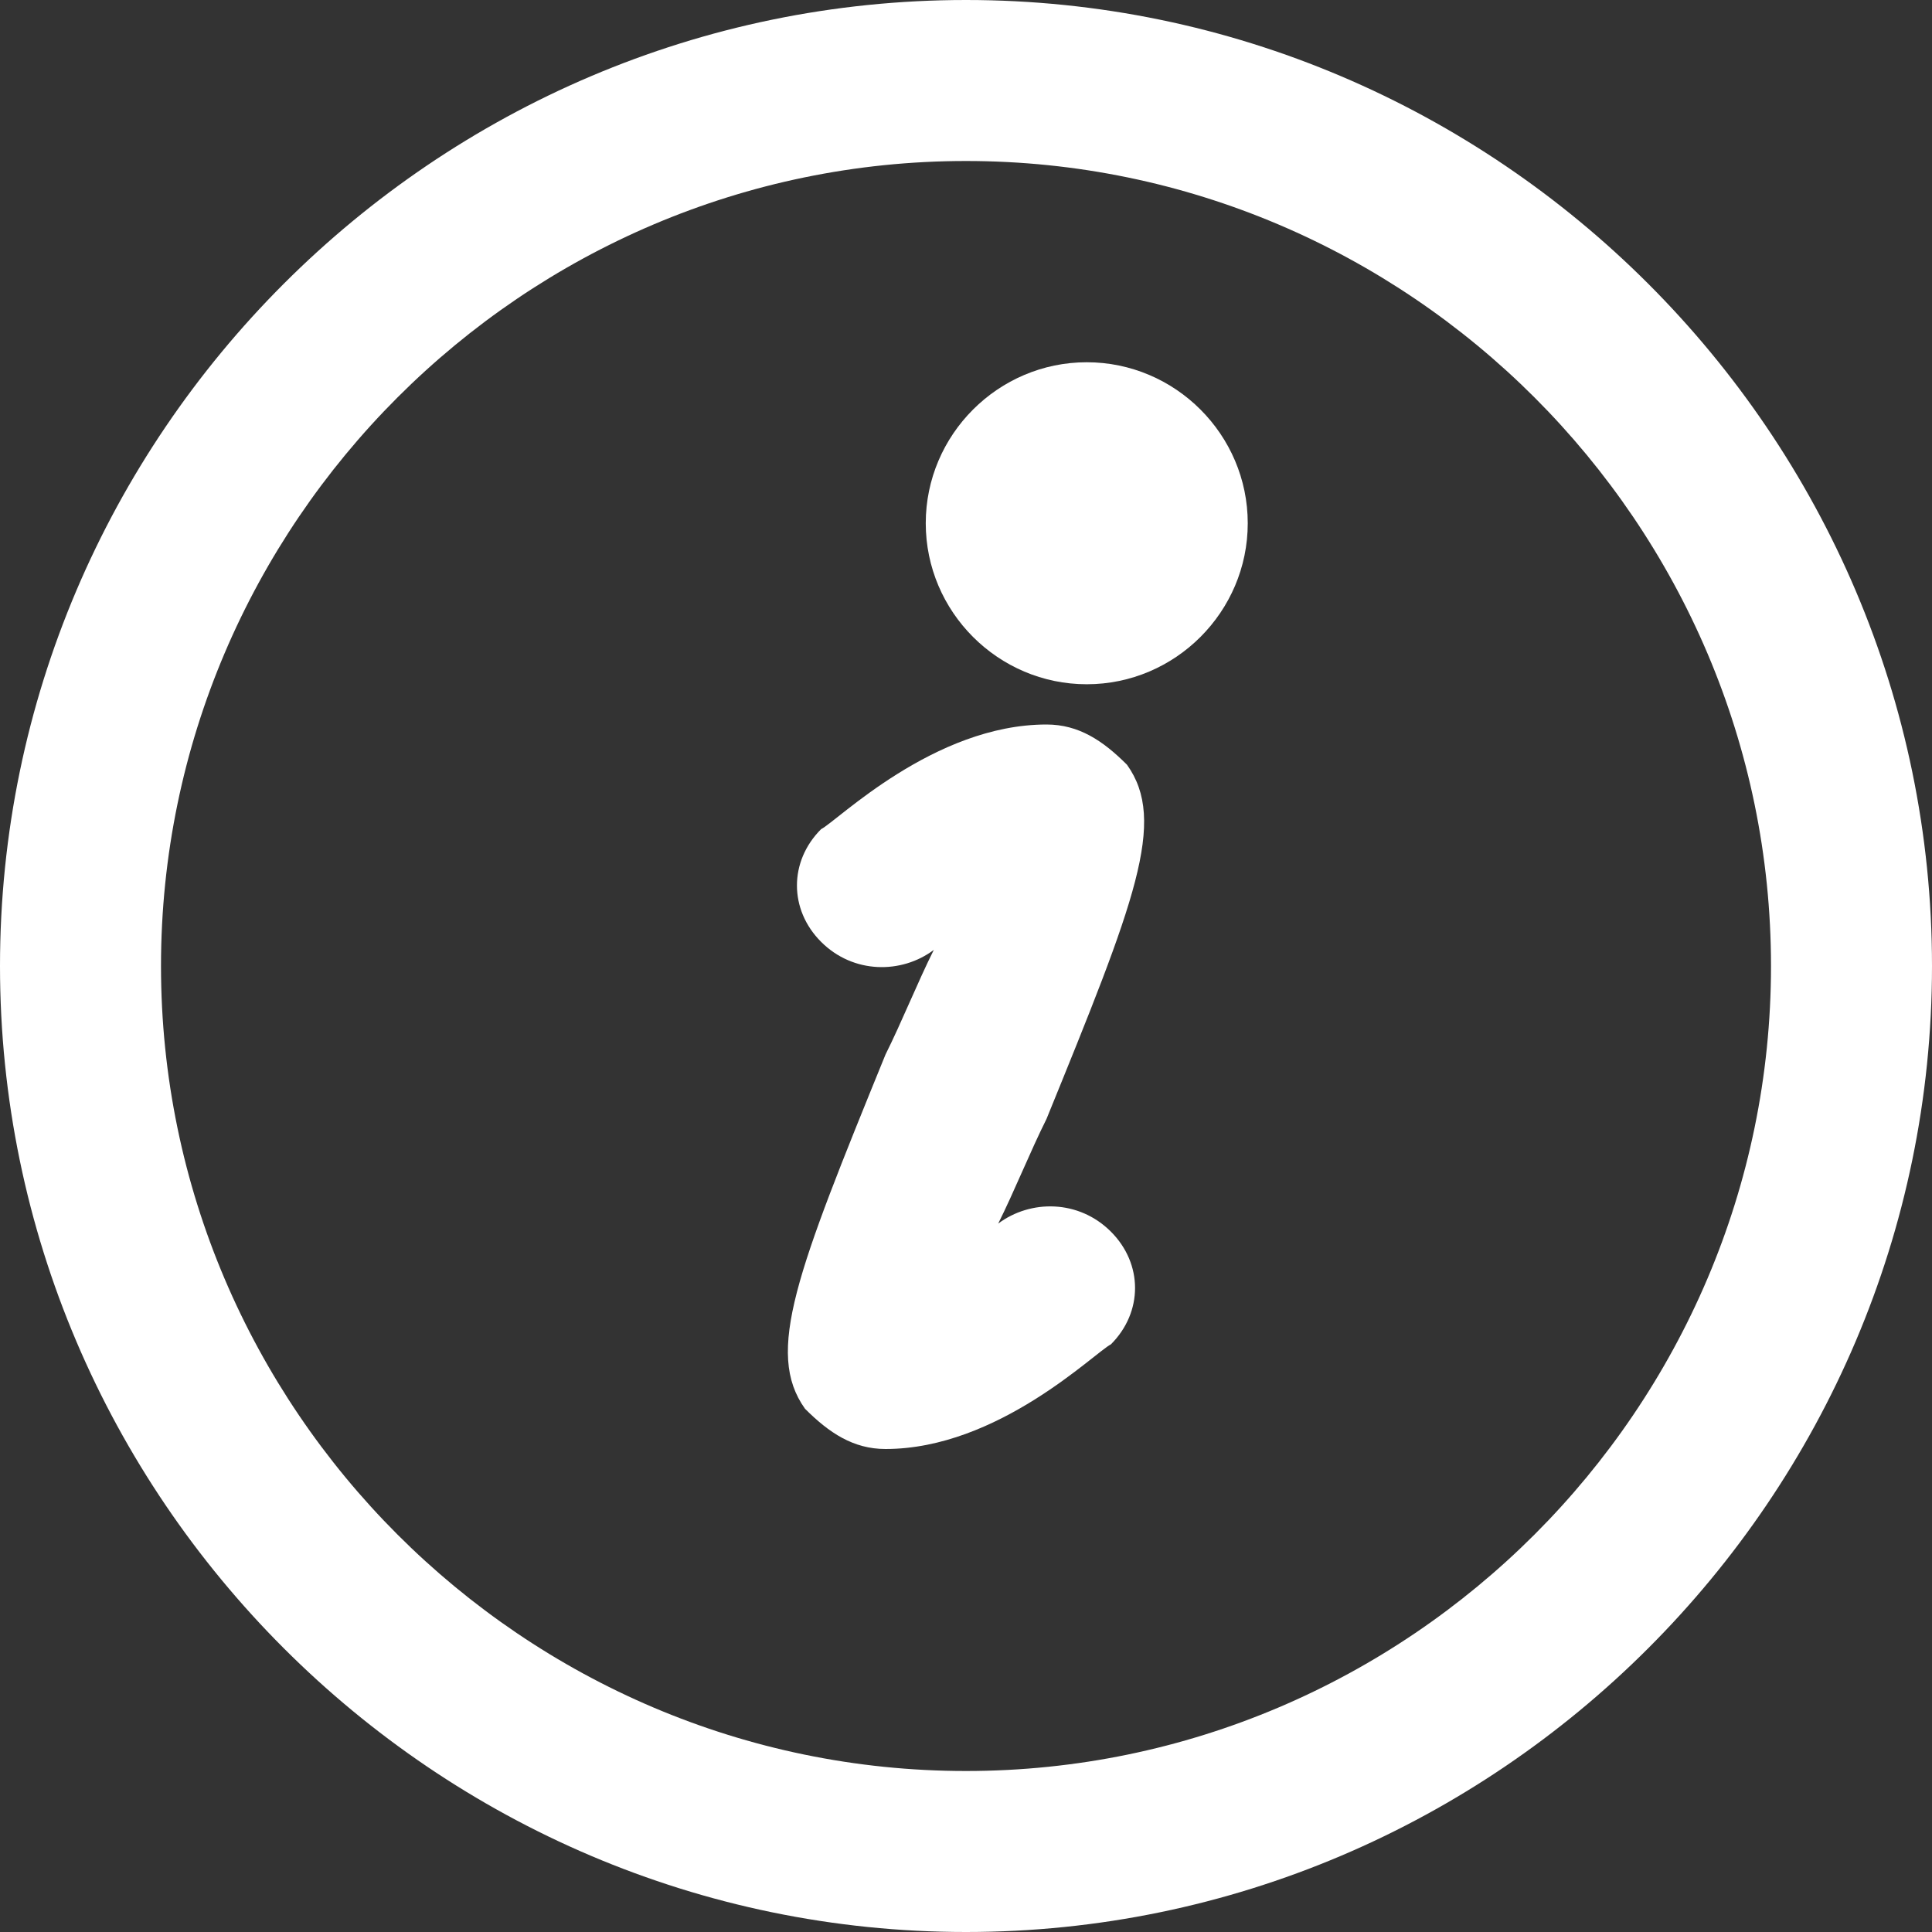 <?xml version="1.0" encoding="UTF-8"?>
<svg width="24px" height="24px" viewBox="0 0 24 24" version="1.1" xmlns="http://www.w3.org/2000/svg" xmlns:xlink="http://www.w3.org/1999/xlink">
    <rect x="0" y="0" width="24" height="24" fill="#333333" stroke="none"/>
    <title>/svg/ic_app_features_tips</title>
    <g id="ic_app_features_tips" stroke="none" stroke-width="1" fill="none" fill-rule="evenodd">
        <g id="432823" fill="#FFFFFF" fill-rule="nonzero">
            <path d="M12,24 C5.4,24 0,18.6 0,12 C0,5.4 5.4,0 12,0 C18.6,0 24,5.4 24,12 C24,18.6 18.6,24 12,24 Z M12,2 C6.5,2 2,6.5 2,12 C2,17.5 6.5,22 12,22 C17.5,22 22,17.5 22,12 C22,6.5 17.5,2 12,2 Z" id="Shape"></path>
            <path d="M11,18 C10.6,18 10.3,17.8 10,17.5 C9.5,16.8 9.9,15.8 11,13.1 C11.2,12.7 11.4,12.2 11.6,11.8 C11.2,12.1 10.6,12.1 10.2,11.7 C9.8,11.3 9.8,10.7 10.2,10.3 C10.4,10.2 11.6,9 13,9 C13.4,9 13.7,9.2 14,9.5 C14.5,10.2 14.1,11.2 13,13.9 C12.8,14.3 12.6,14.8 12.4,15.2 C12.8,14.9 13.4,14.9 13.8,15.3 C14.2,15.7 14.2,16.3 13.8,16.7 C13.6,16.8 12.4,18 11,18 Z" id="Path"></path>
            <circle id="Oval" cx="13.5" cy="6.5" r="1.5"></circle>
            <path d="M13.5,8.5 C12.4,8.5 11.5,7.6 11.5,6.5 C11.5,5.4 12.4,4.5 13.5,4.5 C14.6,4.5 15.5,5.4 15.5,6.5 C15.5,7.6 14.6,8.5 13.5,8.5 Z M13.5,5.5 C12.9,5.5 12.5,5.9 12.5,6.5 C12.5,7.1 12.9,7.5 13.5,7.5 C14.1,7.5 14.5,7.1 14.5,6.5 C14.5,5.9 14.1,5.5 13.5,5.5 Z" id="Shape"></path>
        </g>
    </g>
</svg>